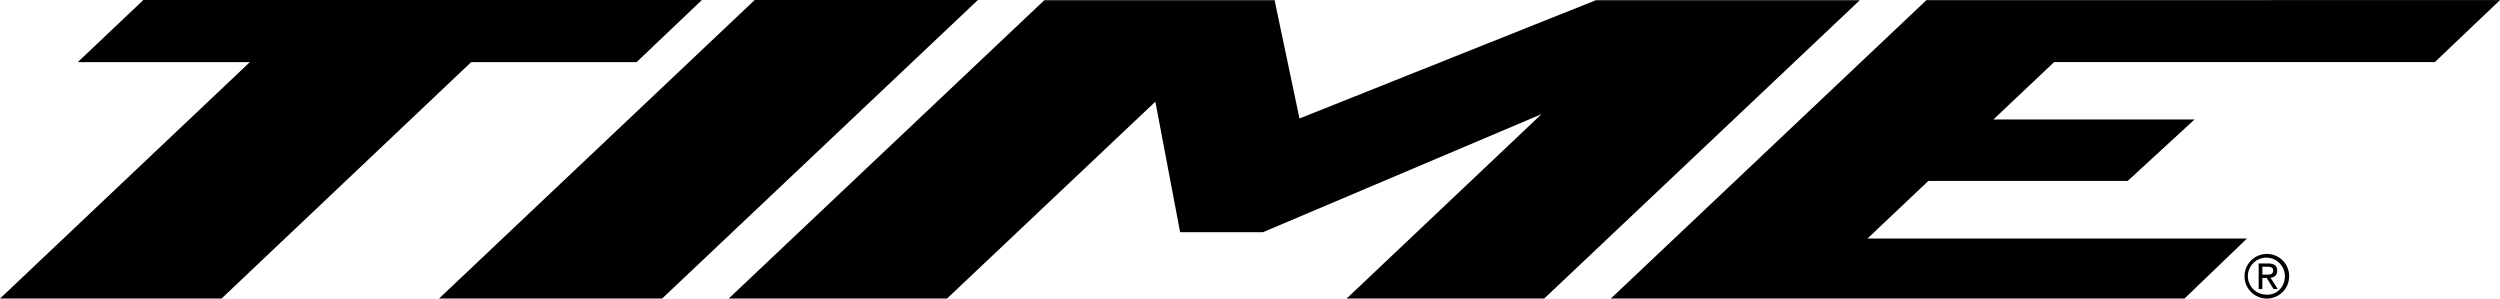 <svg xmlns="http://www.w3.org/2000/svg" viewBox="0 0 1352.27 161.49"><g id="Layer_2" data-name="Layer 2"><g id="Layer_1-2" data-name="Layer 1"><path d="M863.29.09l-160.39,64L689.44.09H564.9L394.16,161.49H512.24L624.94,55l13.39,70.59h44.84c.74-.38,109-46.12,150.65-63.85L728.4,161.49H835.27L1006,.09Z"/><polygon points="1317.03 33.58 1352.28 0.05 1042.04 0.06 871.3 161.49 1181.59 161.49 1215.41 129.01 1010.15 129.01 1043.05 97.86 1150.89 97.87 1187.05 64.62 1078.23 64.63 1111.09 33.59 1317.03 33.58"/><polygon points="408.23 0 237.46 161.49 358.13 161.49 528.95 0 408.23 0"/><polygon points="344.32 33.61 379.66 0 77.54 0 42.06 33.61 135.14 33.61 0 161.49 119.83 161.49 254.86 33.61 344.32 33.61"/><path d="M1231.74,146.45c0-2.76-1.63-3.93-4.83-3.93h-5.18v13.83h2v-6h2.36l3.67,6h2.28l-3.87-6.12C1230.21,150,1231.74,148.88,1231.74,146.45Zm-8,2.13v-4.31h2.82c1.44,0,3,.32,3,2,0,2.16-1.63,2.26-3.36,2.26Zm2.49-11.22a12.07,12.07,0,1,0,12,12A12,12,0,0,0,1226.26,137.36Zm0,22a10,10,0,1,1,9.67-10C1235.93,155.21,1231.69,159.41,1226.26,159.41Z"/></g></g></svg>